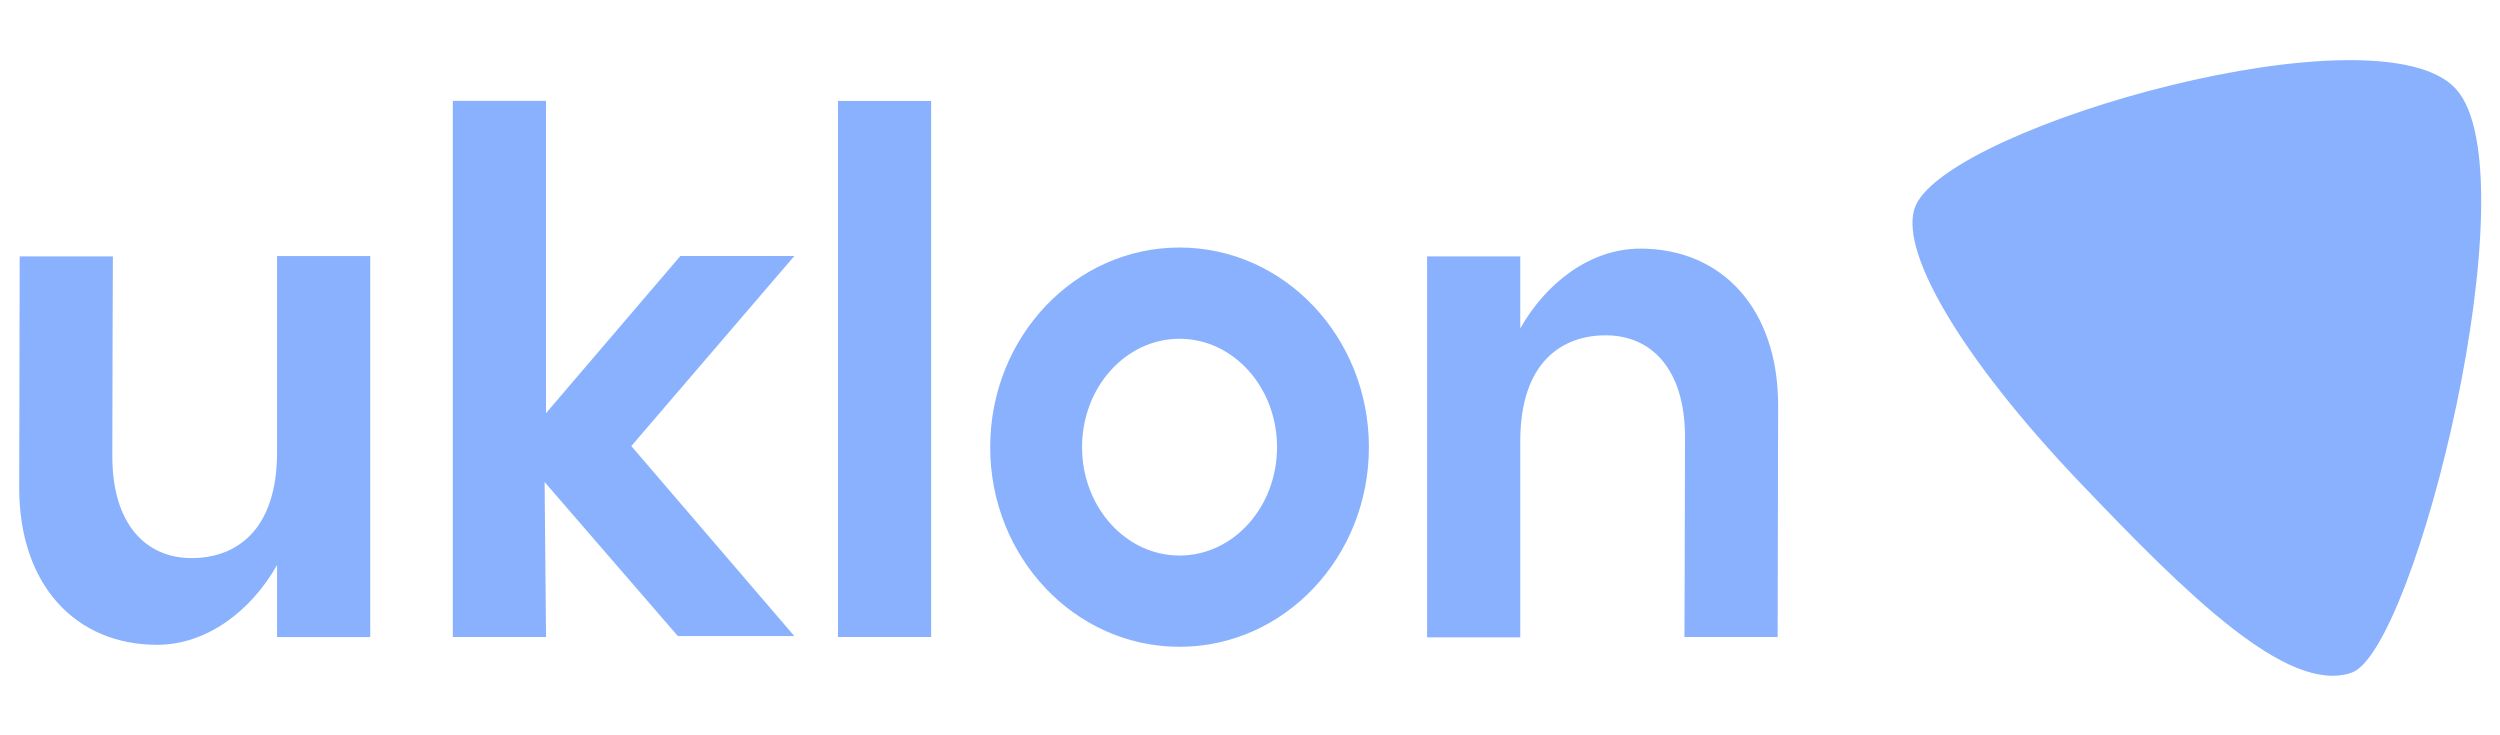 <svg width="102" height="30" viewBox="0 0 102 30" fill="none" xmlns="http://www.w3.org/2000/svg"><g clip-path="url(#a)" fill="#8AB1FD"><path d="M100.204 3.631C97.072.177 79.653 5.104 78.167 8.371c-.782 1.72 1.779 6.164 6.707 11.33 4.295 4.5 8.457 8.654 11.072 7.744 2.615-.909 7.391-20.36 4.258-23.814ZM66.92 10.144c-2.029 0-3.844 1.393-4.893 3.256V10.46h-3.802v15.544h3.802v-7.998c0-3.266 1.734-4.325 3.484-4.325 1.868 0 3.237 1.381 3.237 4.152 0 2.903-.023 8.157-.023 8.157h3.803l.02-9.447c0-3.96-2.303-6.4-5.628-6.4ZM34.189 25.99h3.802V4.119H34.19V25.99ZM27.757 10.447l-5.48 6.41V4.116h-3.802v21.874h3.803l-.058-6.323 5.436 6.284h4.752l-6.65-7.752 6.65-7.753h-4.65ZM48.126 22.666c-2.197 0-3.978-1.98-3.978-4.422 0-2.442 1.78-4.422 3.977-4.422s3.978 1.98 3.978 4.422c0 2.442-1.78 4.422-3.977 4.422Zm0-12.567c-4.267 0-7.726 3.646-7.726 8.145s3.459 8.145 7.726 8.145c4.266 0 7.725-3.646 7.725-8.145 0-4.498-3.459-8.145-7.725-8.145ZM11.304 18.445c0 3.266-1.734 4.325-3.484 4.325-1.868 0-3.237-1.38-3.237-4.152 0-2.903.023-8.157.023-8.157H.803l-.019 9.447c0 3.96 2.302 6.4 5.627 6.4 2.029 0 3.844-1.393 4.893-3.256v2.939h3.802V10.447h-3.802v7.998Z"/></g><defs><clipPath id="a"><path fill="#fff" transform="translate(.238)" d="M0 0h101.357v30H0z"/></clipPath></defs></svg>